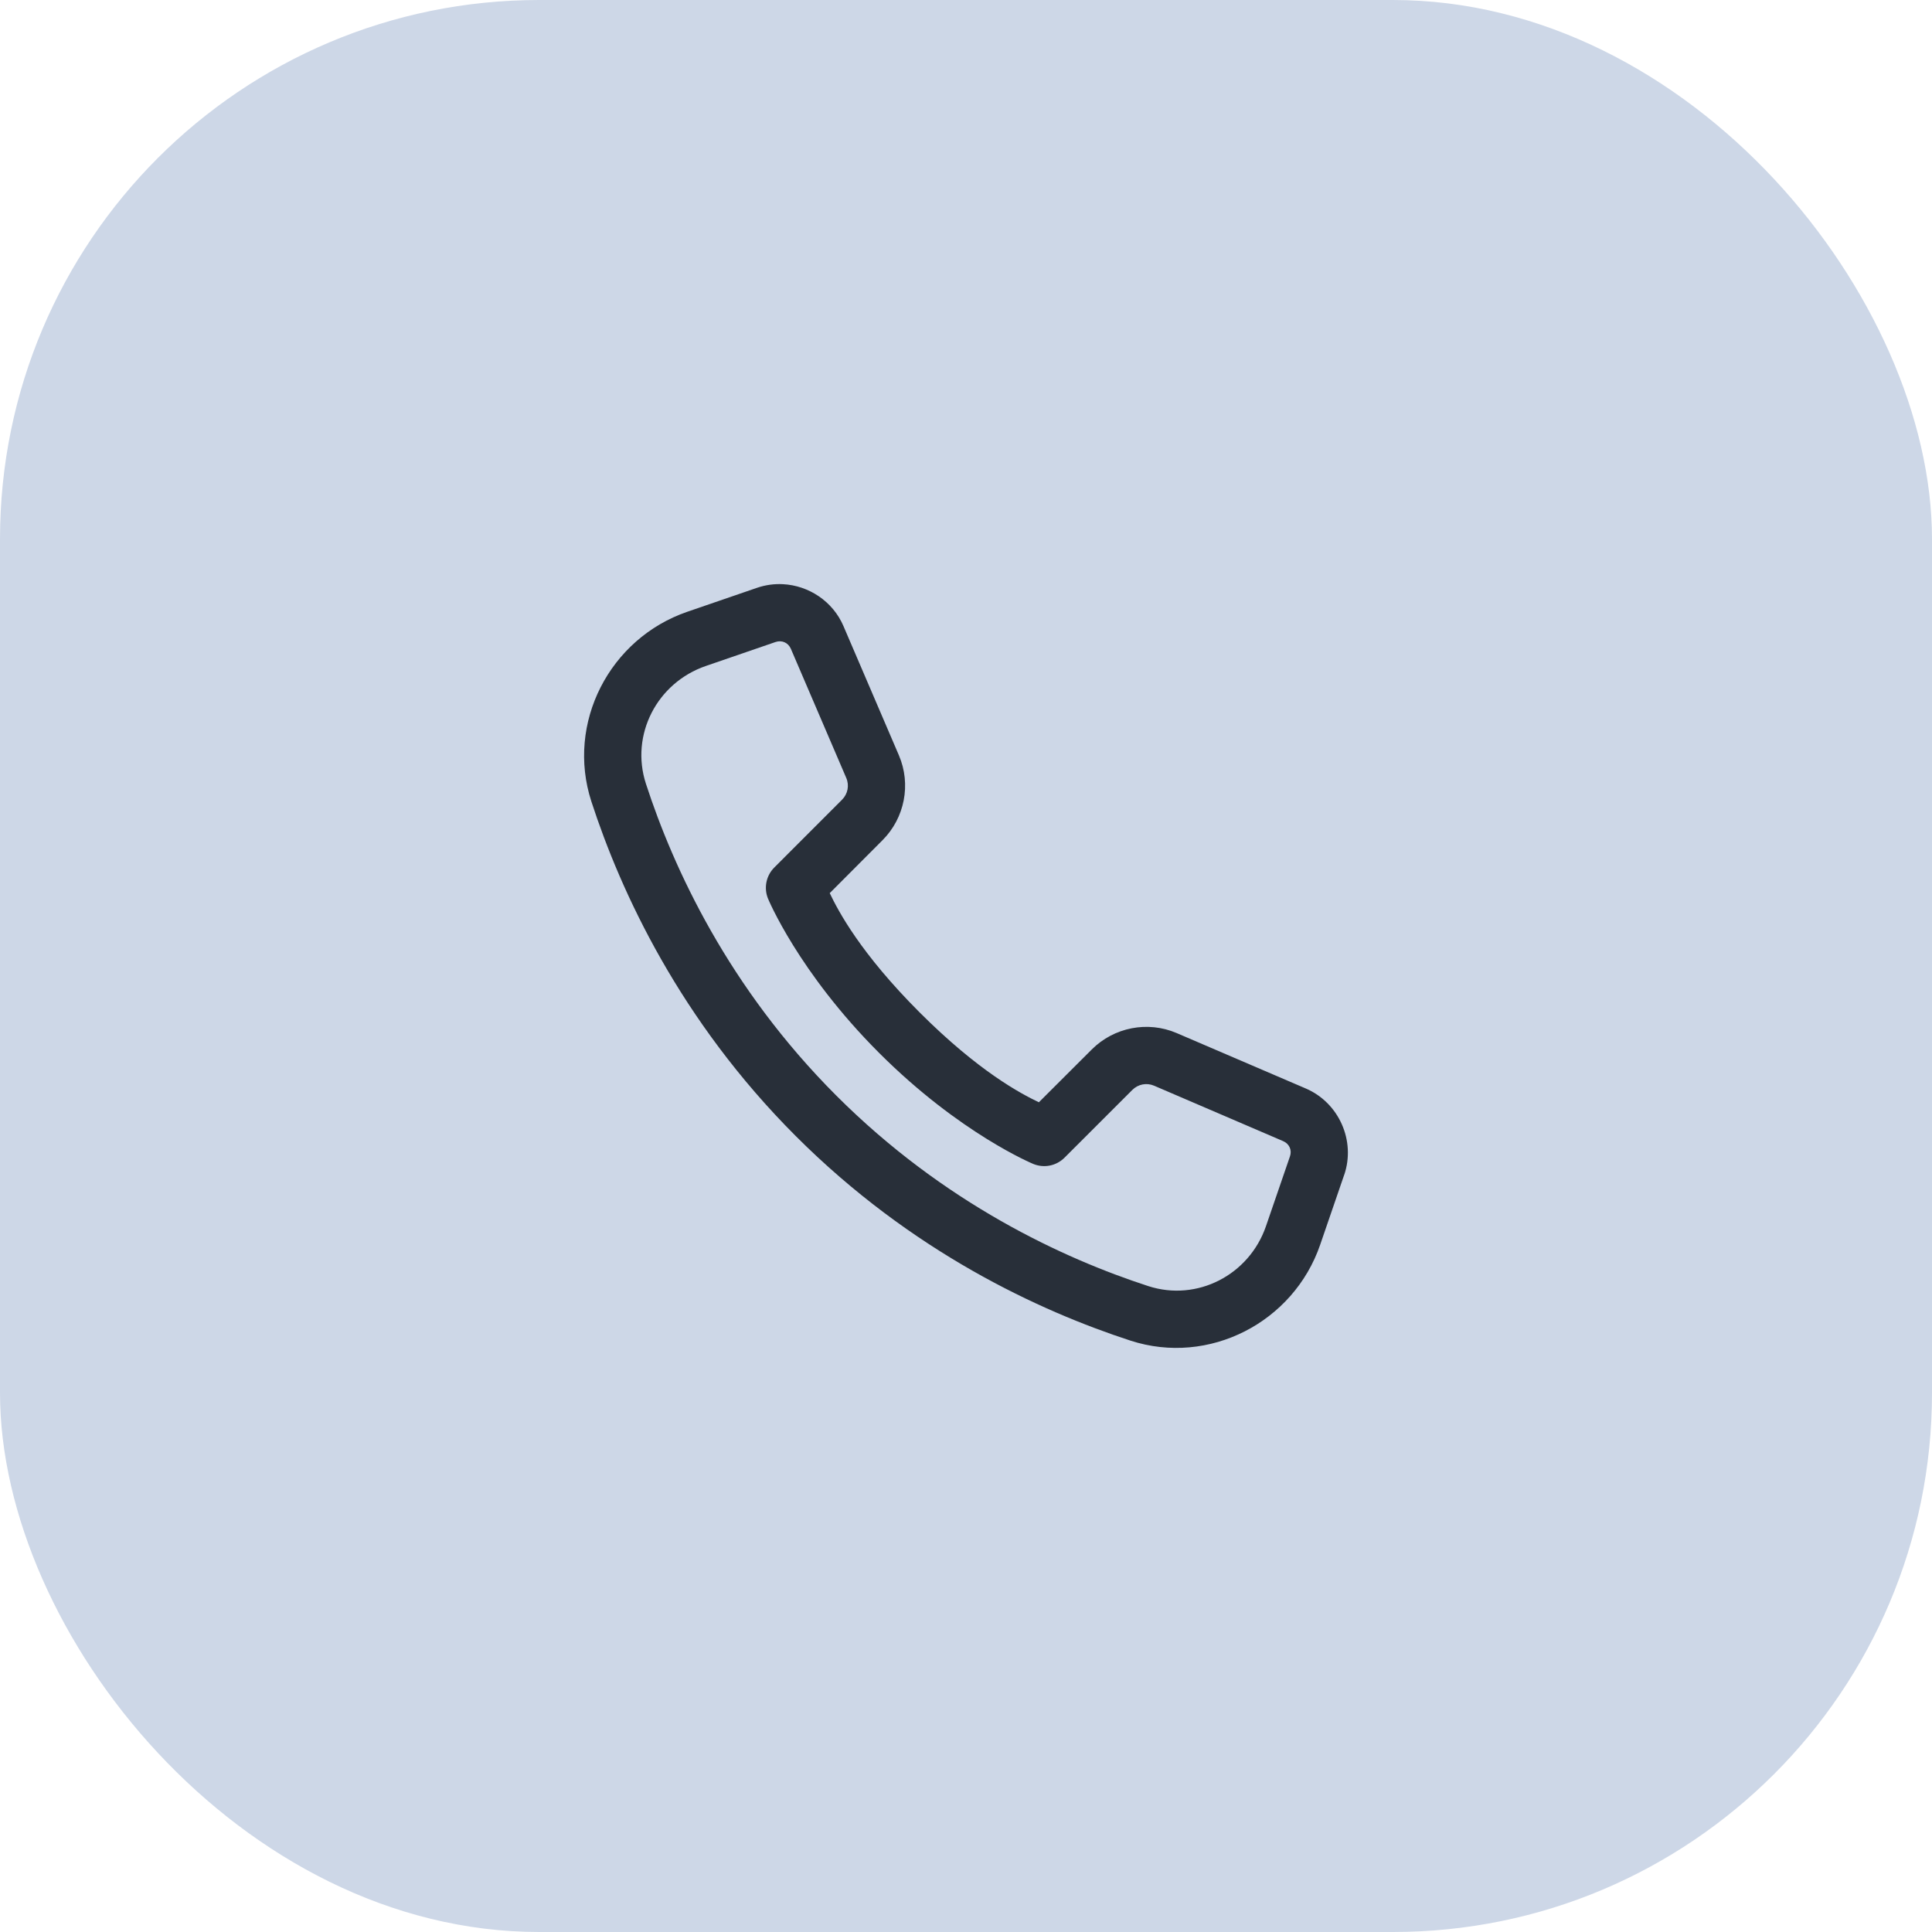 <?xml version="1.0" encoding="UTF-8"?> <svg xmlns="http://www.w3.org/2000/svg" width="43" height="43" viewBox="0 0 43 43" fill="none"><rect width="43" height="43" rx="12" fill="#CDD7E7"></rect><path d="M17.426 13.002C17.234 12.992 17.038 13.018 16.848 13.083L15.297 13.616C13.569 14.21 12.594 16.091 13.162 17.839C13.821 19.862 15.133 22.707 17.713 25.287C20.293 27.867 23.138 29.179 25.161 29.838C26.908 30.406 28.79 29.431 29.383 27.703L29.916 26.152H29.917C30.178 25.391 29.801 24.543 29.062 24.226L26.187 22.992C25.544 22.717 24.794 22.863 24.299 23.358L23.122 24.533C22.718 24.34 21.784 23.849 20.467 22.532C19.151 21.215 18.66 20.282 18.467 19.878L19.642 18.7C20.136 18.206 20.283 17.456 20.007 16.812L18.774 13.938V13.937C18.536 13.382 18 13.032 17.426 13.002ZM17.261 14.289C17.401 14.241 17.543 14.303 17.602 14.44L18.835 17.314C18.907 17.482 18.869 17.671 18.741 17.799L17.233 19.308C17.145 19.396 17.084 19.509 17.059 19.631C17.034 19.754 17.045 19.881 17.092 19.997C17.092 19.997 17.761 21.629 19.566 23.434C21.371 25.239 23.003 25.908 23.003 25.908C23.119 25.954 23.246 25.966 23.368 25.941C23.491 25.916 23.603 25.855 23.692 25.767L25.201 24.259C25.33 24.13 25.519 24.093 25.686 24.164L28.559 25.398C28.696 25.457 28.759 25.597 28.71 25.738L28.177 27.289C27.803 28.379 26.642 28.977 25.556 28.624C23.672 28.011 21.016 26.787 18.614 24.385C16.213 21.984 14.989 19.327 14.376 17.443C14.023 16.357 14.621 15.196 15.711 14.822L17.261 14.289Z" fill="#282F39"></path></svg> 